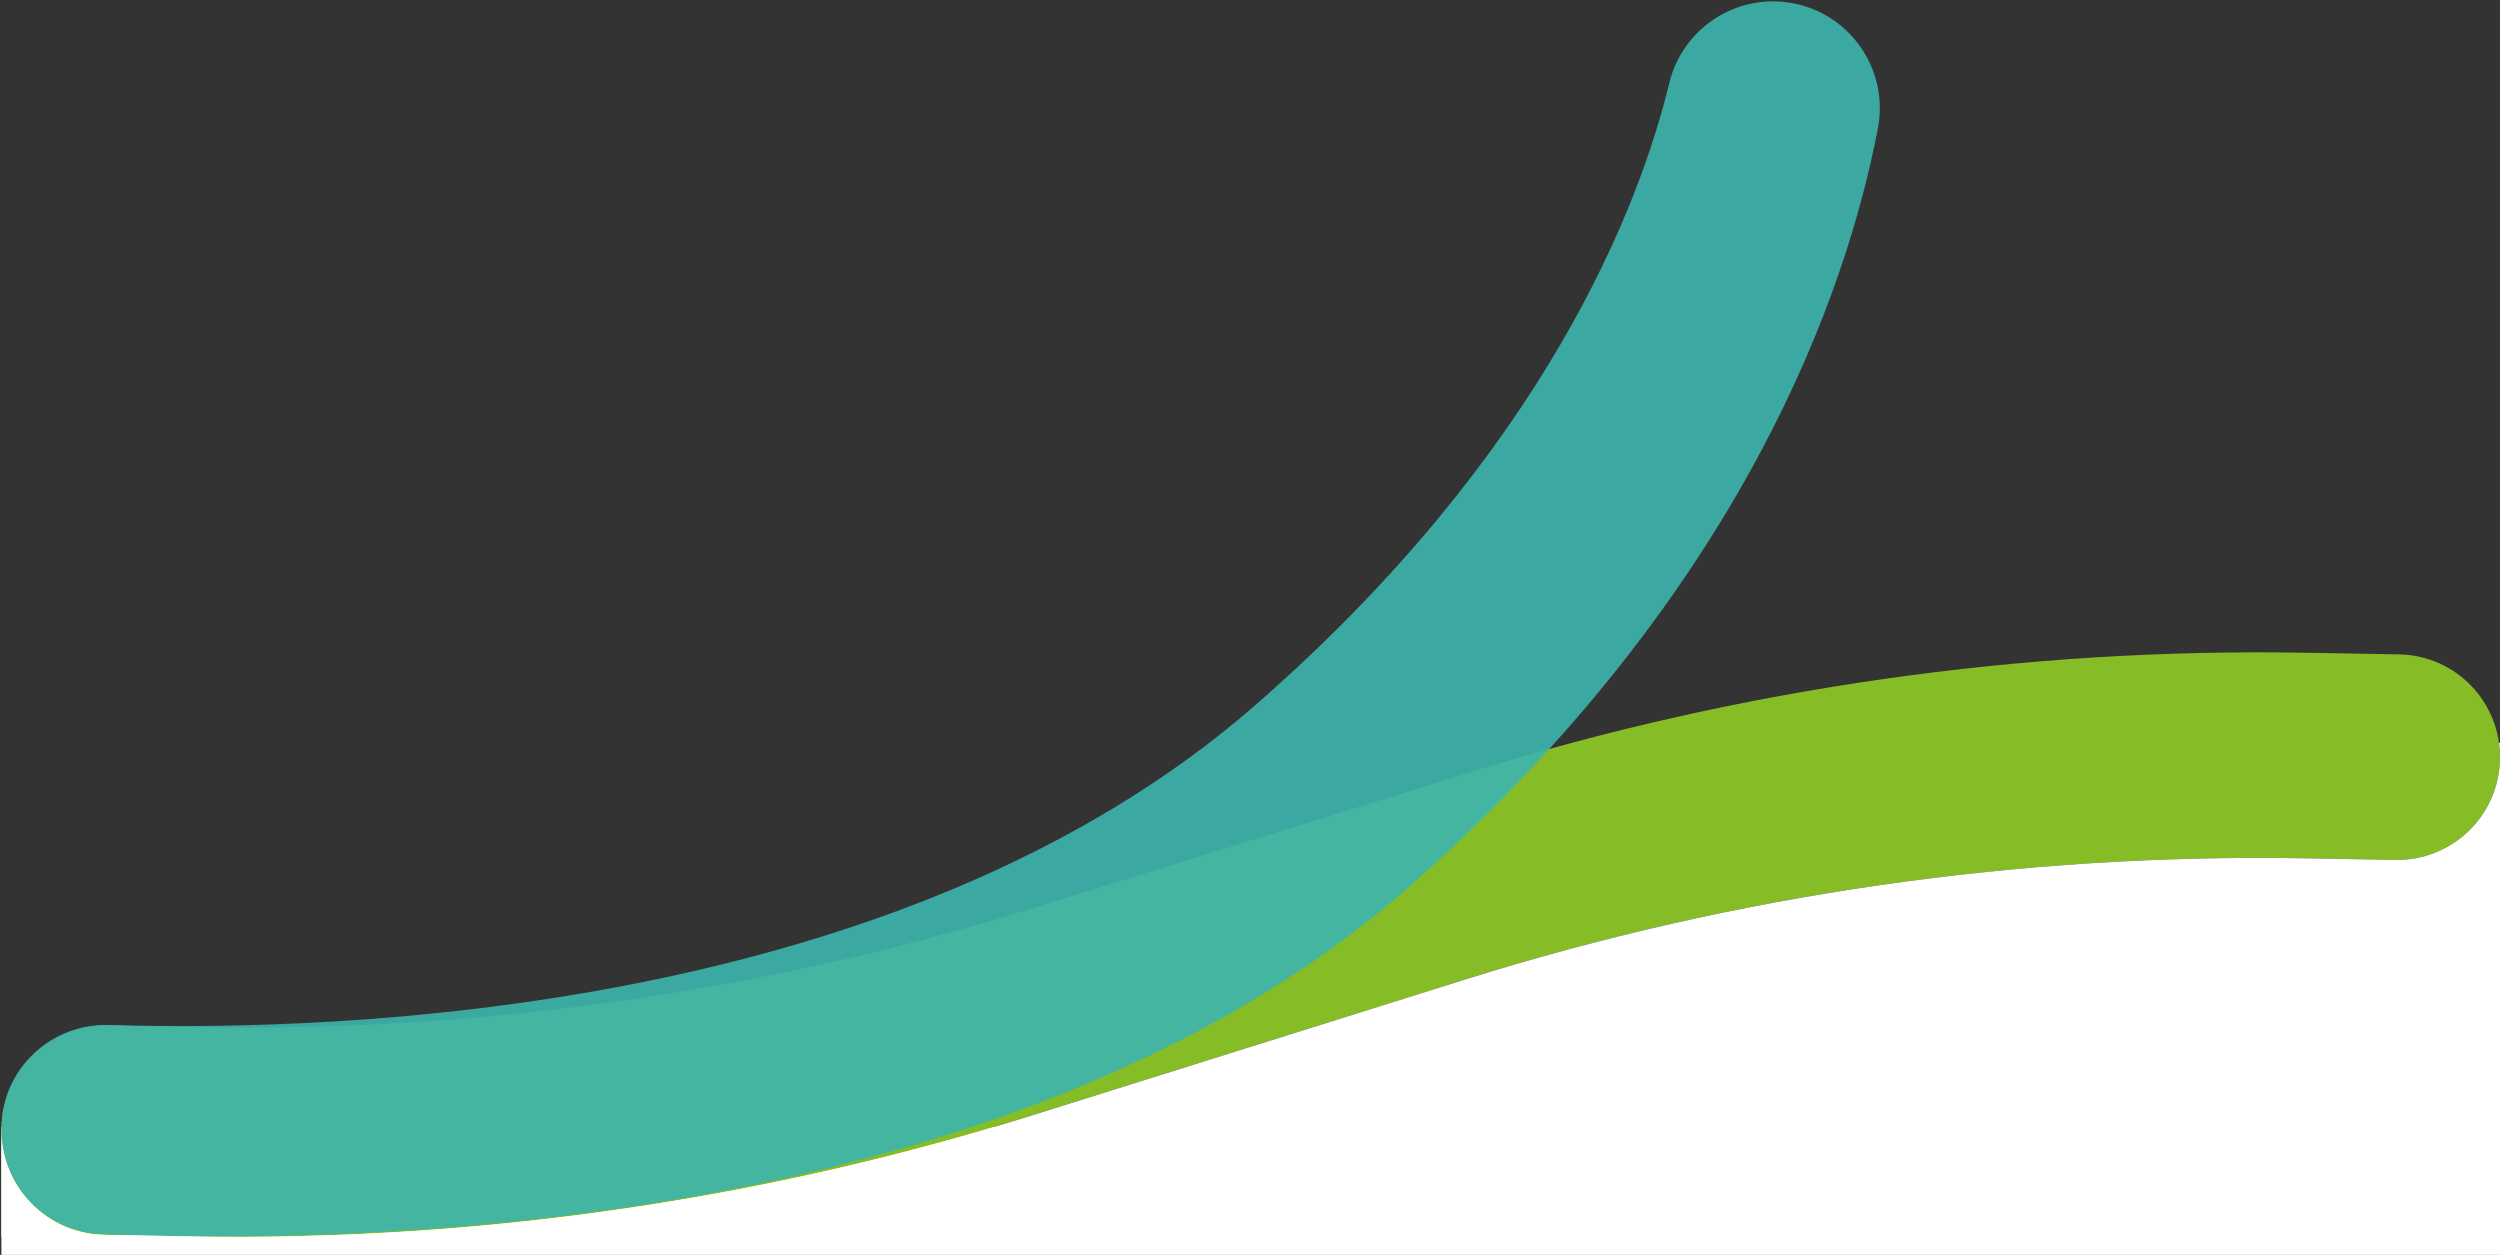 <svg width="1797" height="902" viewBox="0 0 1797 902" fill="none" xmlns="http://www.w3.org/2000/svg">
<rect x="0" y="0" width="1797" height="902" fill="#333333" stroke="none"/>
<rect x="1" y="810" width="1796" height="92" fill="white"/>
<path d="M138.182 888.714L74.894 887.61C33.363 886.88 0.29 852.609 1.01 811.06C1.739 769.51 35.985 736.413 77.517 737.143L143.476 738.296C346.509 741.847 548.793 712.951 742.54 652.762L1058.06 554.722C1251.8 494.524 1454.06 465.637 1657.09 469.188L1724.44 470.361C1765.22 471.071 1797.69 504.721 1796.98 545.511C1796.27 586.311 1762.63 618.797 1721.86 618.087L1657.21 616.962C1452.44 613.382 1248.43 642.801 1053.19 704.055L742.215 801.621C546.969 862.875 342.97 892.284 138.182 888.714Z" fill="#86BC25"/>
<g opacity="0.9">
<mask id="mask0_171_636" style="mask-type:luminance" maskUnits="userSpaceOnUse" x="1" y="0" width="1361" height="889">
<path d="M1361.55 0H1V889H1361.55V0Z" fill="white"/>
</mask>
<g mask="url(#mask0_171_636)">
<path d="M1275.81 1.01C1239.9 0.378 1208.39 24.767 1199.89 59.679C1178.26 148.636 1110.83 324.952 901.99 507.136C648.574 728.196 245.446 741.875 78.562 736.747C36.646 735.465 1.759 768.108 1.03 810.072V810.525C0.31 851.345 32.269 885.31 73.051 887.007C254.515 894.581 730.68 887.677 1015.02 635.571C1254.17 423.534 1327.46 209.121 1349.82 92.264C1358.79 45.439 1323.44 1.848 1275.81 1.01Z" fill="#3CB5AE"/>
</g>
</g>
<path d="M74.894 887.61L138.182 888.714C147.917 888.884 157.649 888.979 167.38 889H1V812.909C1.276 853.621 33.981 886.891 74.894 887.61Z" fill="white"/>
<path d="M1 811.87C1.002 811.6 1.005 811.33 1.01 811.06C1.016 810.704 1.024 810.349 1.036 809.995L1 810V811.87Z" fill="white"/>
<path d="M175.533 889H1797V534L1796.31 534.107C1796.82 537.829 1797.05 541.638 1796.98 545.511C1796.27 586.311 1762.63 618.797 1721.86 618.086L1657.21 616.962C1452.44 613.382 1248.43 642.801 1053.19 704.055L742.215 801.622C558.843 859.15 367.749 888.589 175.533 889Z" fill="white"/>
</svg>
